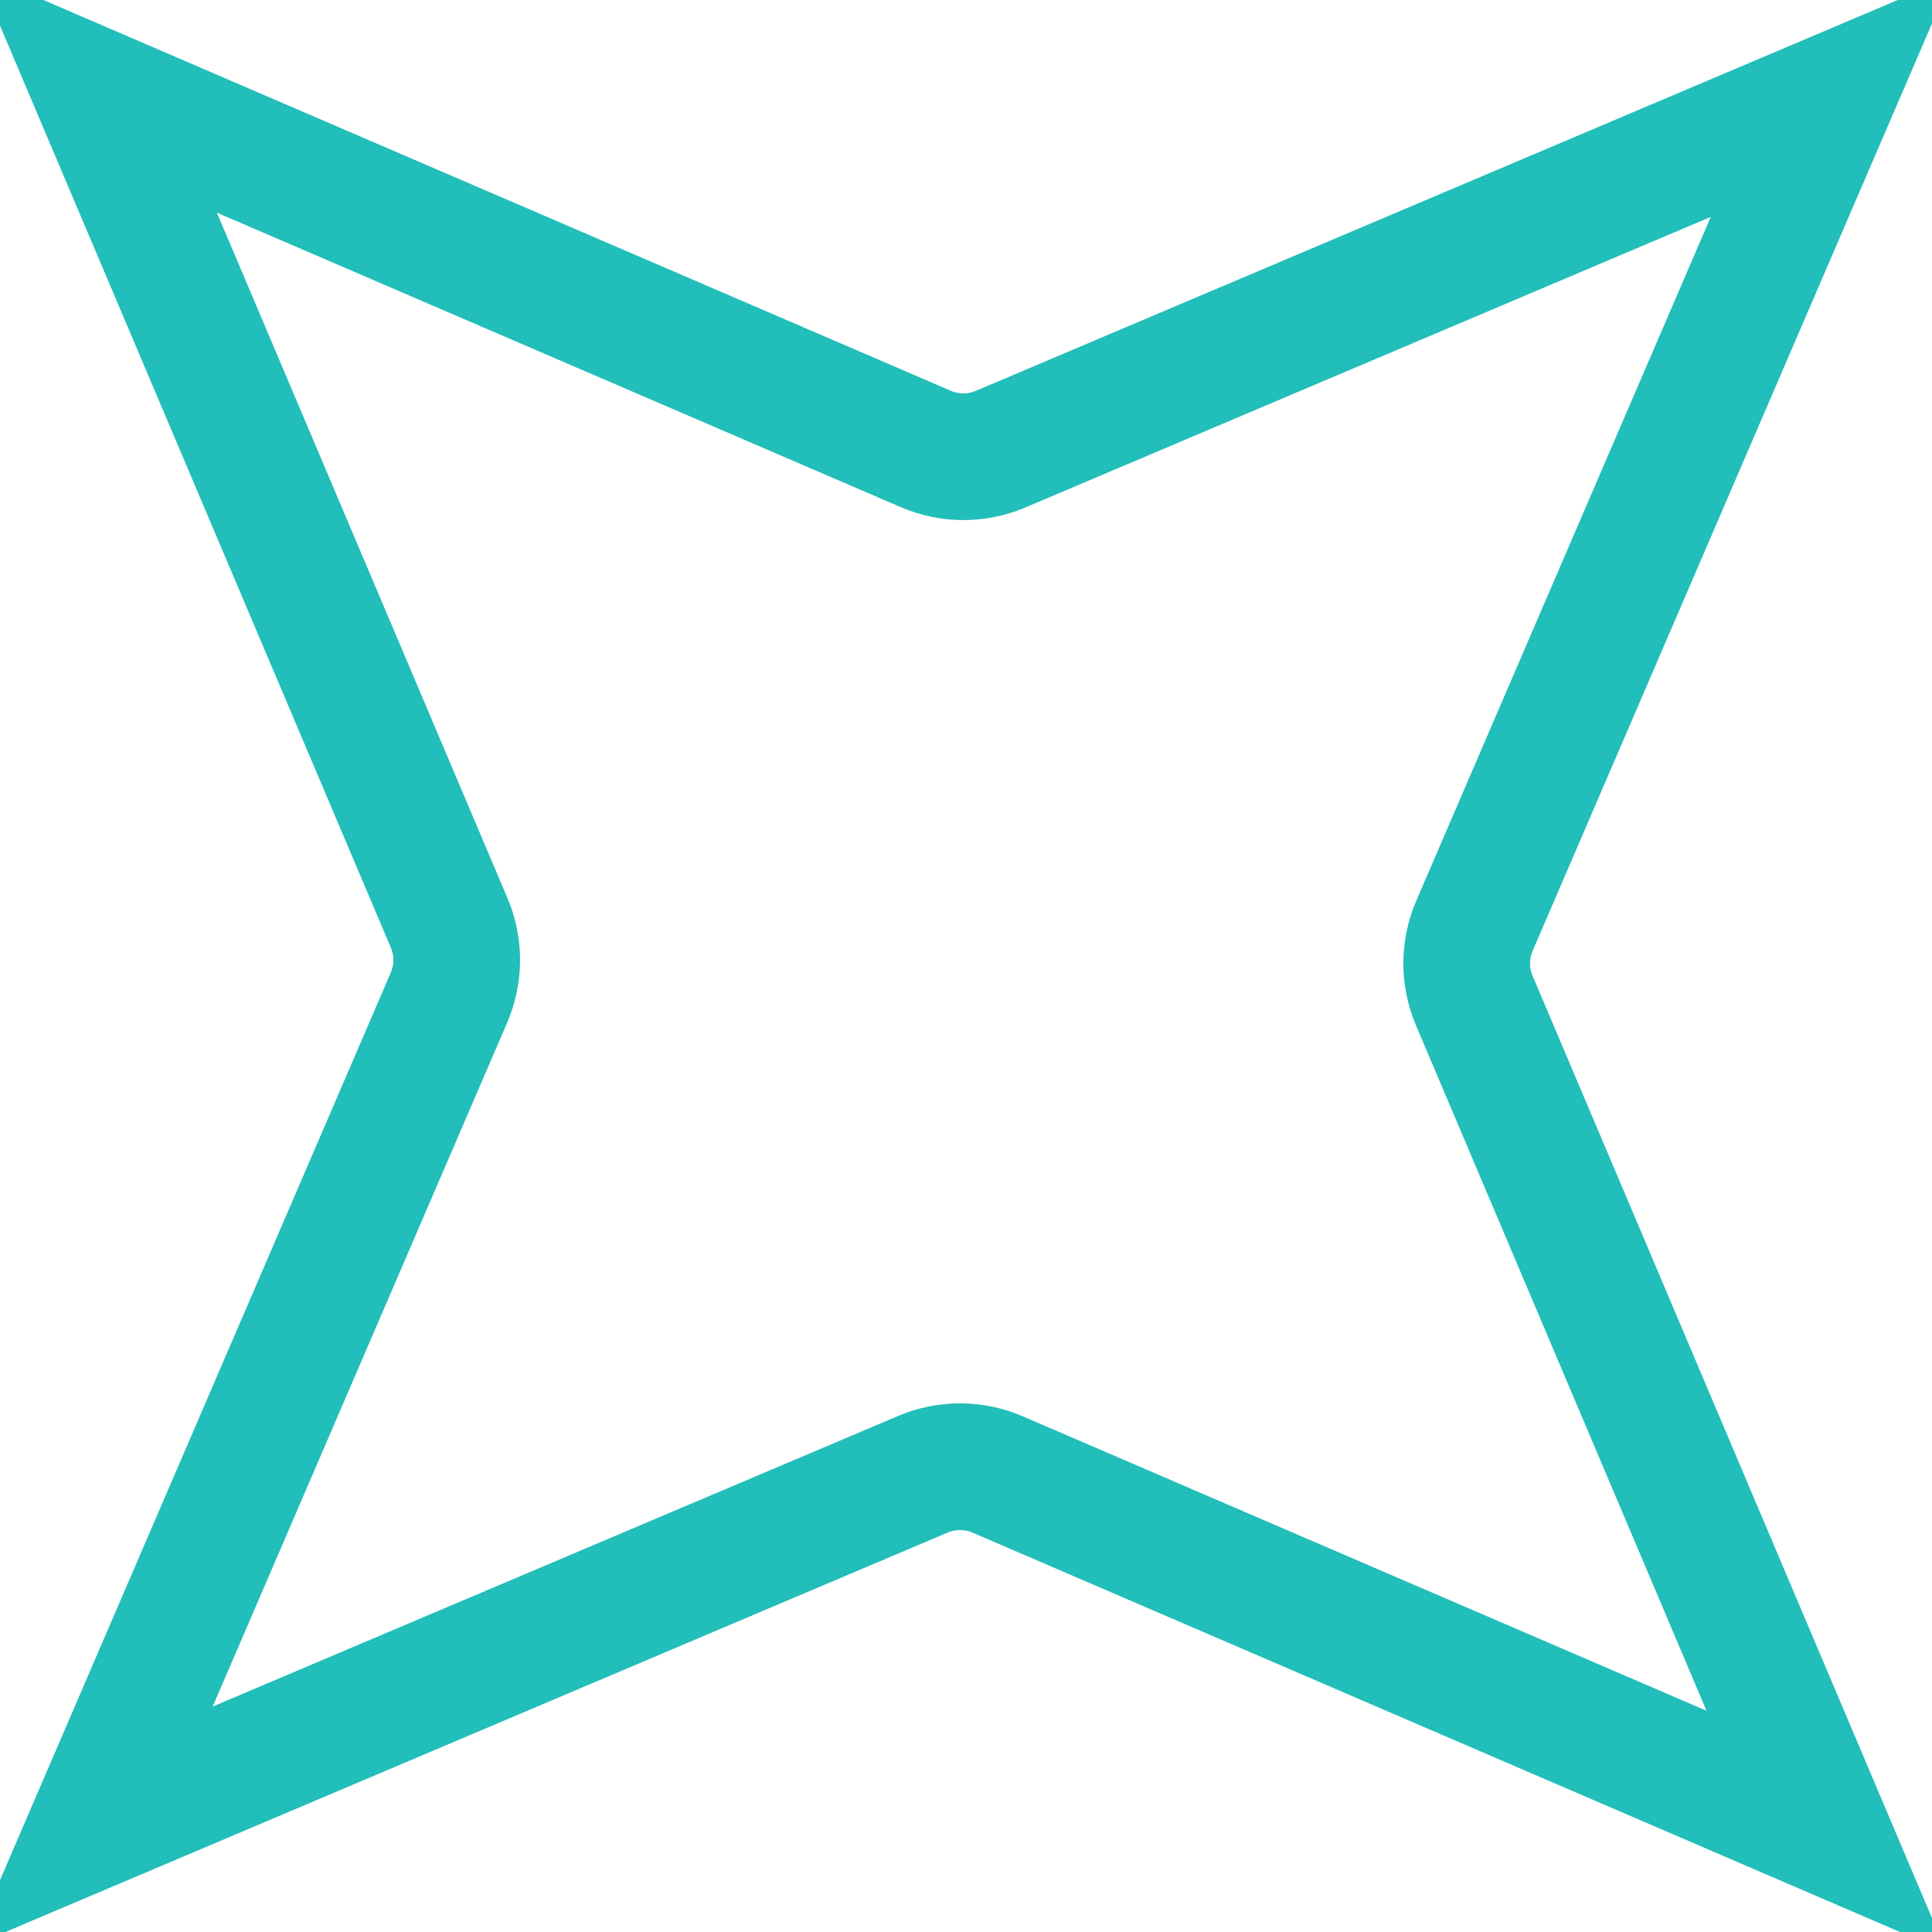 <?xml version="1.0" encoding="UTF-8"?> <svg xmlns="http://www.w3.org/2000/svg" width="61" height="61" viewBox="0 0 61 61" fill="none"><path d="M46.553 29.232C46.23 29.984 46.227 30.836 46.547 31.589L57.667 57.823L31.497 46.553C30.746 46.23 29.894 46.227 29.14 46.547L2.907 57.668L14.176 31.498L14.232 31.355C14.498 30.639 14.482 29.847 14.182 29.14L3.061 2.906L29.232 14.176C29.983 14.5 30.835 14.502 31.589 14.183L57.823 3.061L46.553 29.232Z" stroke="#21BEBA" stroke-width="4"></path></svg> 